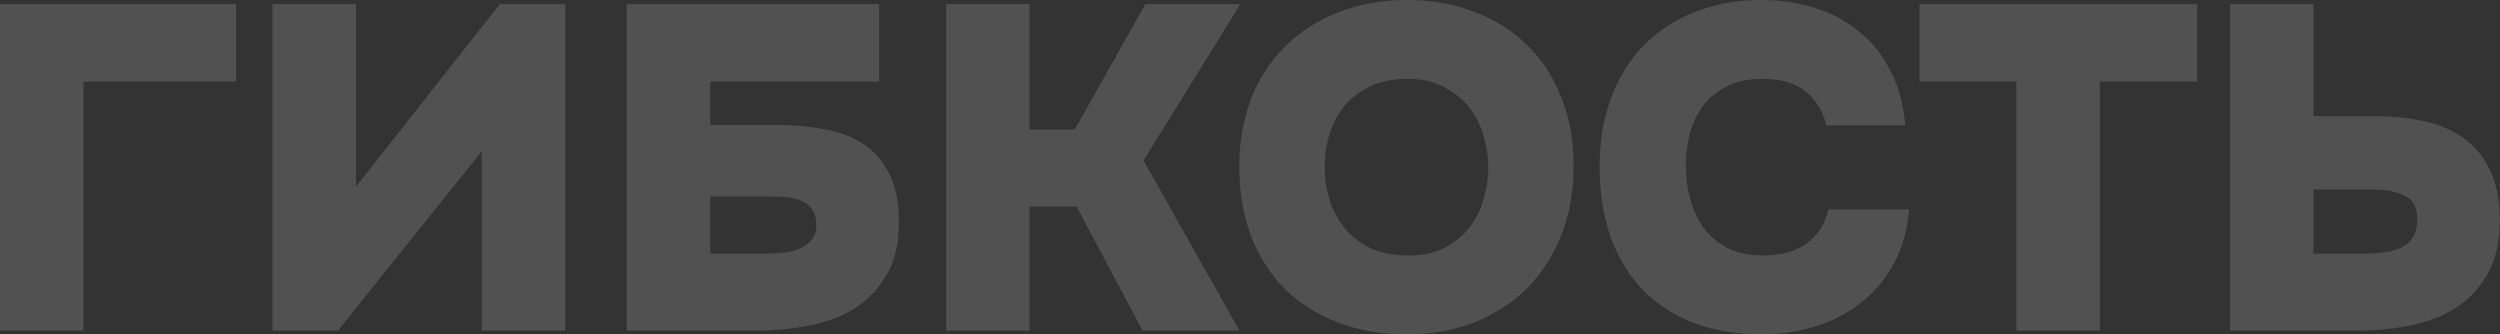 <?xml version="1.0" encoding="UTF-8"?> <svg xmlns="http://www.w3.org/2000/svg" width="7590" height="1015" viewBox="0 0 7590 1015" fill="none"><rect x="0" y="0" width="7590" height="1015" fill="#333333" stroke="none"/> <path d="M0 1003.8V12.601H716.8V247.801H253.4V1003.8H0ZM1080.55 567.001L1517.35 12.601H1716.15V1003.8H1462.75V459.201L1025.95 1003.8H827.149V12.601H1080.55V567.001ZM1903.13 1003.8V12.601H2668.93V247.801H2156.53V379.401H2362.33C2410.86 379.401 2457.06 383.601 2500.93 392.001C2545.73 399.467 2584.93 413.934 2618.53 435.401C2652.13 456.867 2678.73 486.734 2698.33 525.001C2718.86 563.267 2729.13 613.201 2729.13 674.801C2729.13 741.067 2716.06 795.201 2689.93 837.201C2664.73 879.201 2632.06 912.801 2591.93 938.001C2551.79 962.267 2506.53 979.067 2456.13 988.401C2406.66 997.734 2358.13 1002.87 2310.53 1003.8H1903.13ZM2156.53 770.001H2327.33C2344.13 770.001 2361.39 769.067 2379.13 767.201C2397.79 765.334 2414.13 761.134 2428.13 754.601C2443.06 748.067 2455.19 739.201 2464.53 728.001C2473.86 716.801 2478.53 701.401 2478.53 681.801C2478.53 664.067 2474.79 649.601 2467.33 638.401C2460.79 627.201 2450.99 618.334 2437.93 611.801C2425.79 605.267 2410.86 601.067 2393.13 599.201C2376.33 597.334 2357.66 596.401 2337.13 596.401H2156.53V770.001ZM3125.86 627.201V1003.8H2872.46V12.601H3125.86V393.401H3263.06L3477.26 12.601H3765.66L3471.66 487.201L3762.86 1003.8H3468.86L3268.66 627.201H3125.86ZM4272.19 0.001C4346.85 0.001 4414.99 12.134 4476.59 36.401C4539.12 59.734 4592.32 93.334 4636.19 137.201C4680.99 180.134 4715.52 232.867 4739.79 295.401C4764.99 357.001 4777.59 426.067 4777.59 502.601C4777.59 578.201 4765.45 647.734 4741.19 711.201C4716.92 773.734 4682.39 827.867 4637.59 873.601C4592.79 918.401 4539.12 953.401 4476.59 978.601C4414.99 1002.87 4346.39 1015 4270.79 1015C4193.32 1015 4123.32 1002.87 4060.79 978.601C3998.25 954.334 3944.59 920.267 3899.79 876.401C3855.92 831.601 3821.85 777.934 3797.59 715.401C3774.25 652.867 3762.59 583.334 3762.59 506.801C3762.59 430.267 3774.72 360.734 3798.99 298.201C3824.19 235.667 3859.19 182.467 3903.99 138.601C3948.79 94.734 4002.45 60.667 4064.99 36.401C4127.52 12.134 4196.59 0.001 4272.19 0.001ZM4021.59 505.401C4021.59 539.001 4026.25 572.134 4035.59 604.801C4045.85 636.534 4061.25 665.467 4081.79 691.601C4102.32 716.801 4128.45 737.334 4160.19 753.201C4192.85 768.134 4232.05 775.601 4277.79 775.601C4320.72 775.601 4357.12 767.667 4386.99 751.801C4417.79 735.001 4442.99 714.001 4462.59 688.801C4482.19 662.667 4496.19 634.201 4504.59 603.401C4513.92 571.667 4518.59 540.401 4518.59 509.601C4518.59 480.667 4514.39 450.334 4505.99 418.601C4497.59 385.934 4483.59 356.534 4463.99 330.401C4444.39 304.267 4418.72 282.801 4386.99 266.001C4356.19 248.267 4318.39 239.401 4273.59 239.401C4228.79 239.401 4190.05 247.334 4157.39 263.201C4125.65 279.067 4099.52 299.601 4078.99 324.801C4059.39 350.001 4044.92 378.467 4035.59 410.201C4026.25 441.934 4021.59 473.667 4021.59 505.401ZM5118.14 505.401C5118.14 537.134 5122.34 569.334 5130.74 602.001C5139.14 633.734 5152.2 662.667 5169.94 688.801C5188.6 714.001 5212.87 735.001 5242.74 751.801C5272.6 767.667 5309 775.601 5351.94 775.601C5407 775.601 5451.34 763.467 5484.94 739.201C5518.54 714.934 5540.47 680.401 5550.74 635.601H5795.74C5791.07 698.134 5775.67 753.201 5749.54 800.801C5723.4 848.401 5689.8 888.067 5648.74 919.801C5608.6 951.534 5562.4 975.334 5510.14 991.201C5458.8 1007.07 5405.14 1015 5349.14 1015C5272.6 1015 5203.54 1003.33 5141.94 980.001C5081.27 956.667 5029.47 923.067 4986.54 879.201C4944.54 835.334 4912.34 782.134 4889.94 719.601C4867.54 656.134 4856.34 585.201 4856.34 506.801C4856.34 429.334 4868 359.334 4891.34 296.801C4914.67 234.267 4947.8 181.067 4990.74 137.201C5033.67 93.334 5085.47 59.734 5146.14 36.401C5206.8 12.134 5274 0.001 5347.74 0.001C5404.67 0.001 5458.34 7.934 5508.74 23.801C5560.07 39.667 5604.87 63.467 5643.14 95.201C5682.34 126.001 5714.07 165.201 5738.34 212.801C5763.54 260.401 5778.94 316.401 5784.54 380.801H5545.14C5533.94 336.001 5512.47 301.467 5480.74 277.201C5449.94 252.001 5406.54 239.401 5350.54 239.401C5307.6 239.401 5271.2 247.334 5241.34 263.201C5211.47 278.134 5187.2 298.201 5168.54 323.401C5150.8 348.601 5137.74 377.067 5129.34 408.801C5121.87 440.534 5118.14 472.734 5118.14 505.401ZM5827.65 247.801V12.601H6670.45V247.801H6375.05V1003.8H6121.65V247.801H5827.65ZM6770.28 1003.8V12.601H7023.68V352.801H7212.68C7265.88 352.801 7315.35 357.934 7361.08 368.201C7406.81 378.467 7446.48 395.734 7480.08 420.001C7514.61 444.267 7541.21 476.934 7559.88 518.001C7579.48 558.134 7589.28 608.067 7589.28 667.801C7589.28 734.067 7576.68 789.134 7551.48 833.001C7527.21 875.934 7495.01 910.001 7454.88 935.201C7414.75 960.401 7368.55 978.134 7316.28 988.401C7264.95 998.667 7212.68 1003.8 7159.48 1003.8H6770.28ZM7023.68 770.001H7176.28C7199.61 770.001 7221.08 768.601 7240.68 765.801C7261.21 763.001 7278.48 757.867 7292.48 750.401C7307.41 742.934 7318.61 732.667 7326.08 719.601C7334.48 705.601 7338.68 687.867 7338.68 666.401C7338.68 630.934 7326.55 607.134 7302.28 595.001C7278.01 581.934 7244.88 575.401 7202.88 575.401H7023.68V770.001Z" fill="white" fill-opacity="0.15"></path> </svg> 